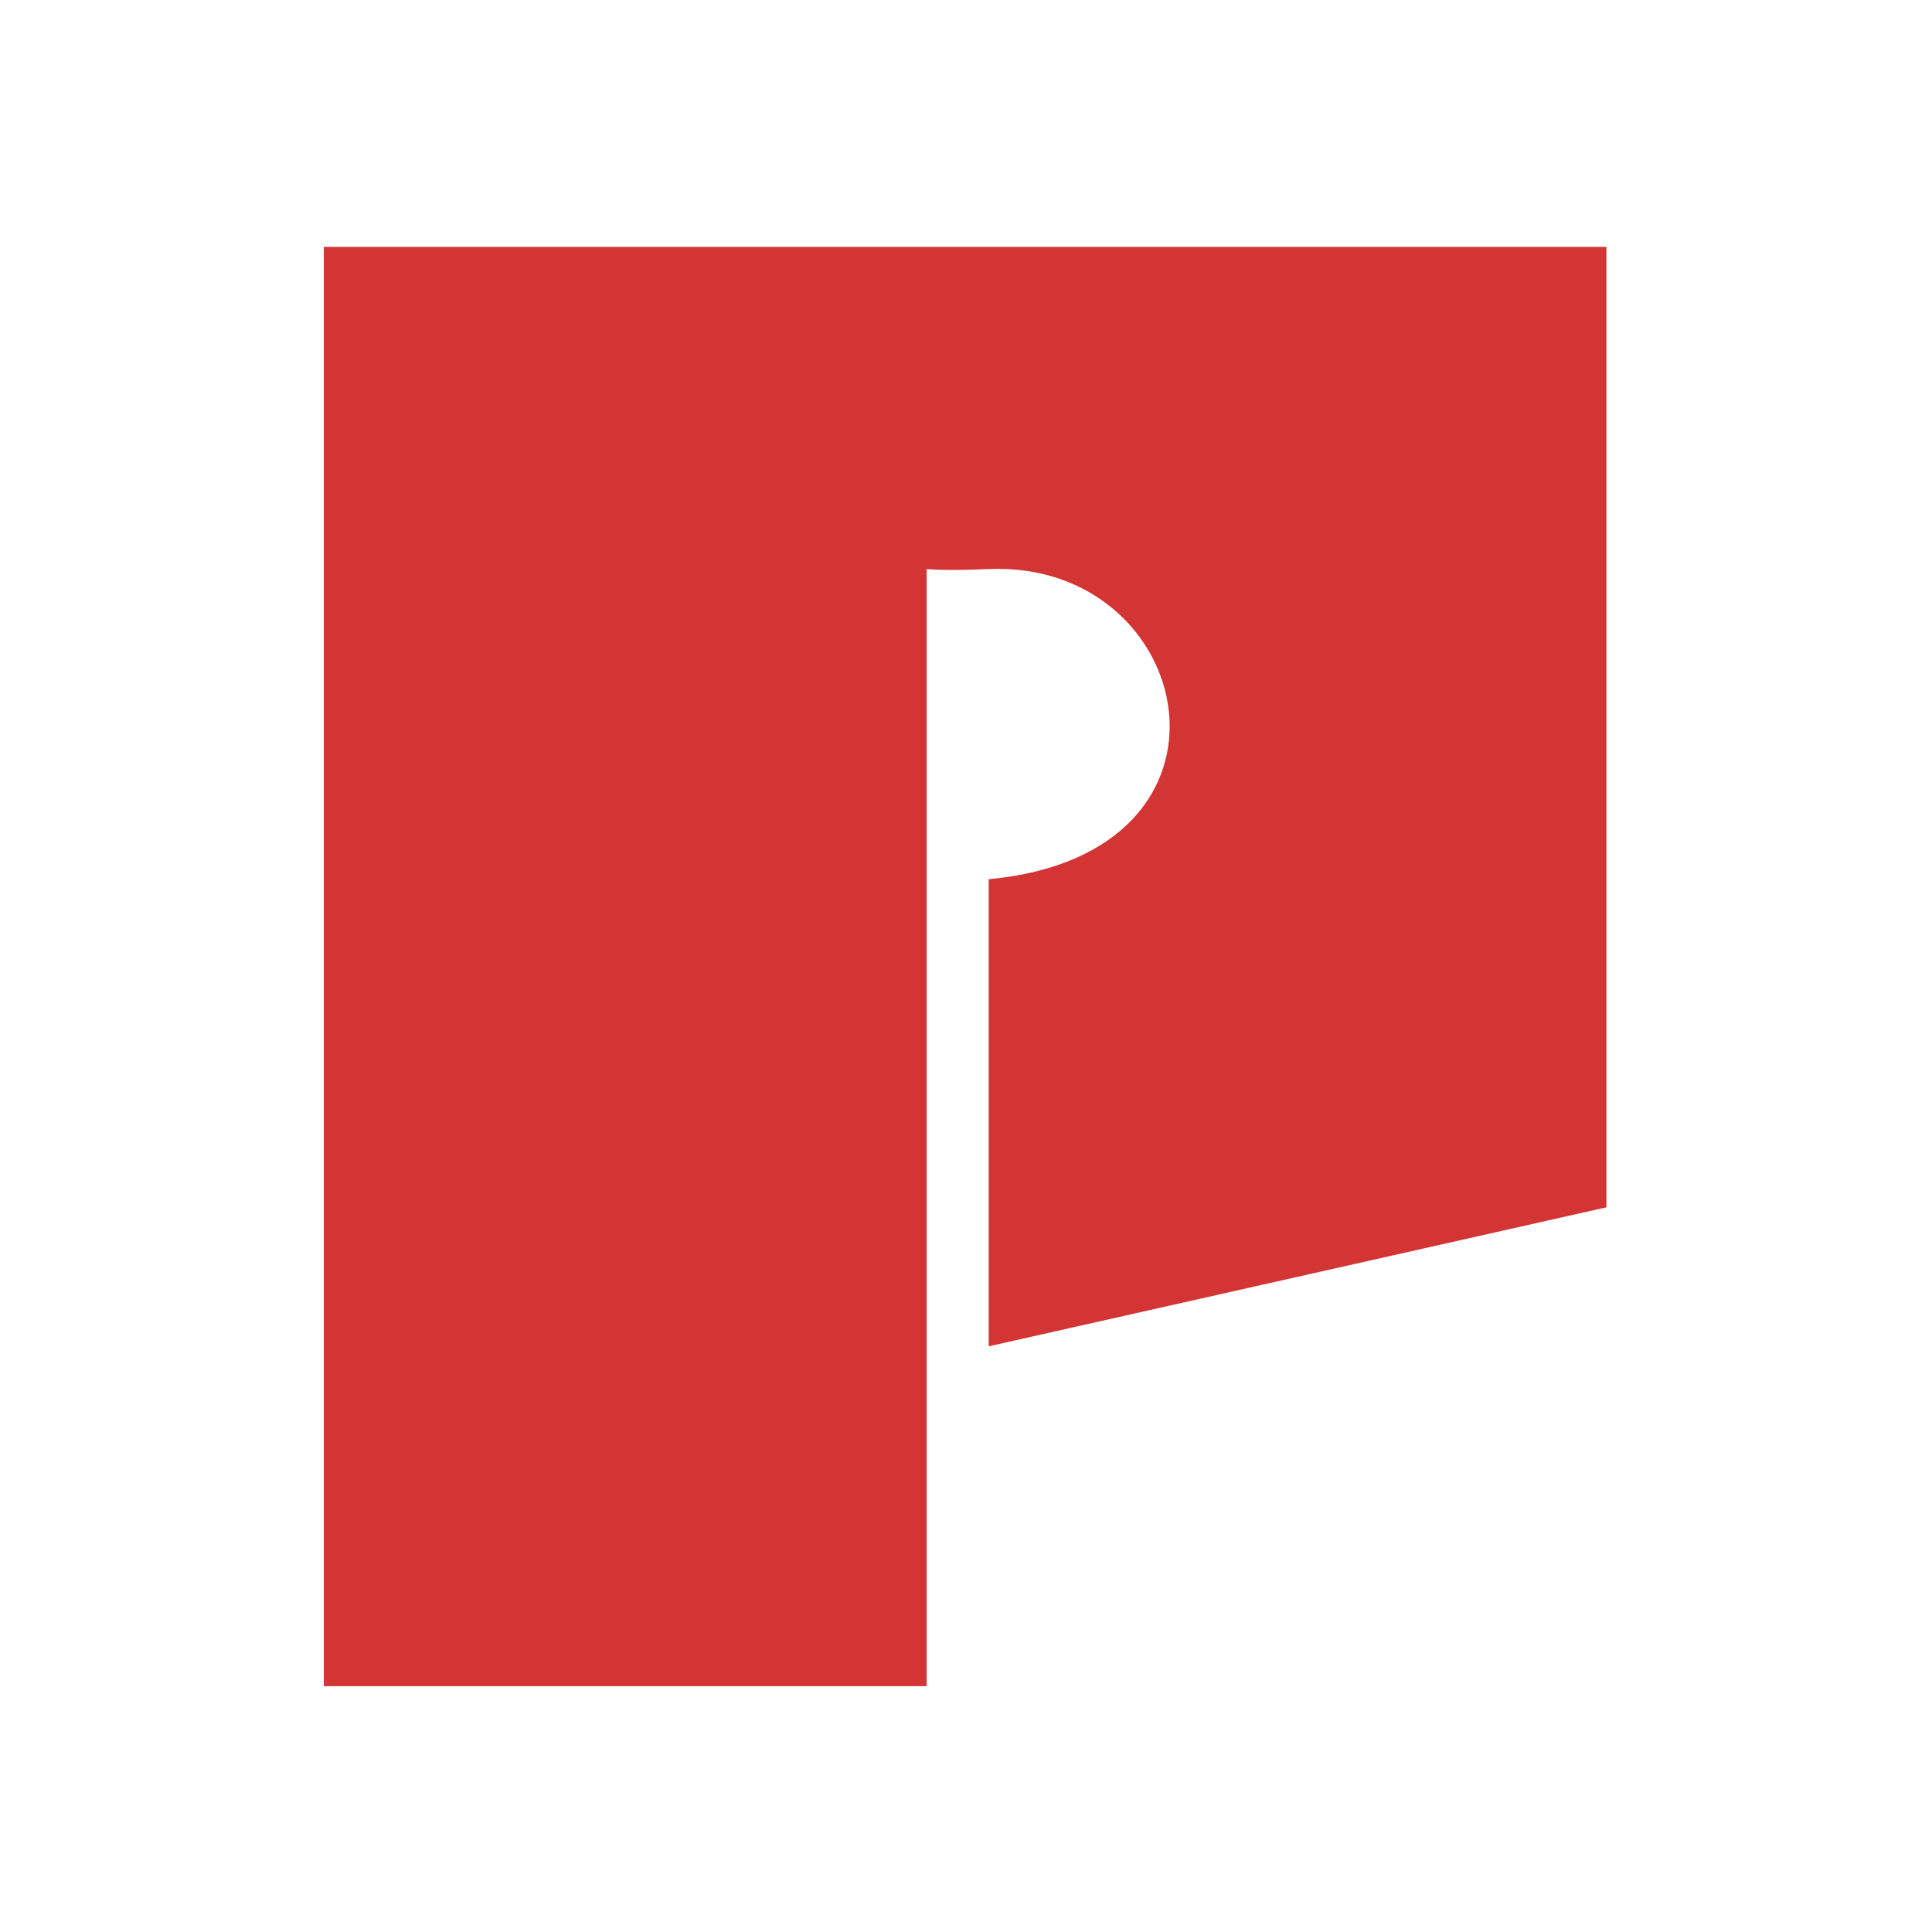 <?xml version="1.0" encoding="UTF-8"?>
<svg data-bbox="181 138 717 804.6" height="1080" width="1080" viewBox="0 0 1080 1080" xmlns="http://www.w3.org/2000/svg" data-type="color">
    <g>
        <path d="M898 138v536.9l-345.3 77.7V491.5c152.4-14.3 116.1-178.3 0-173.4-25.6 1.1-34.7 0-34.7 0v624.5H181V138z" fill="#d33535" data-color="1"/>
    </g>
</svg>

